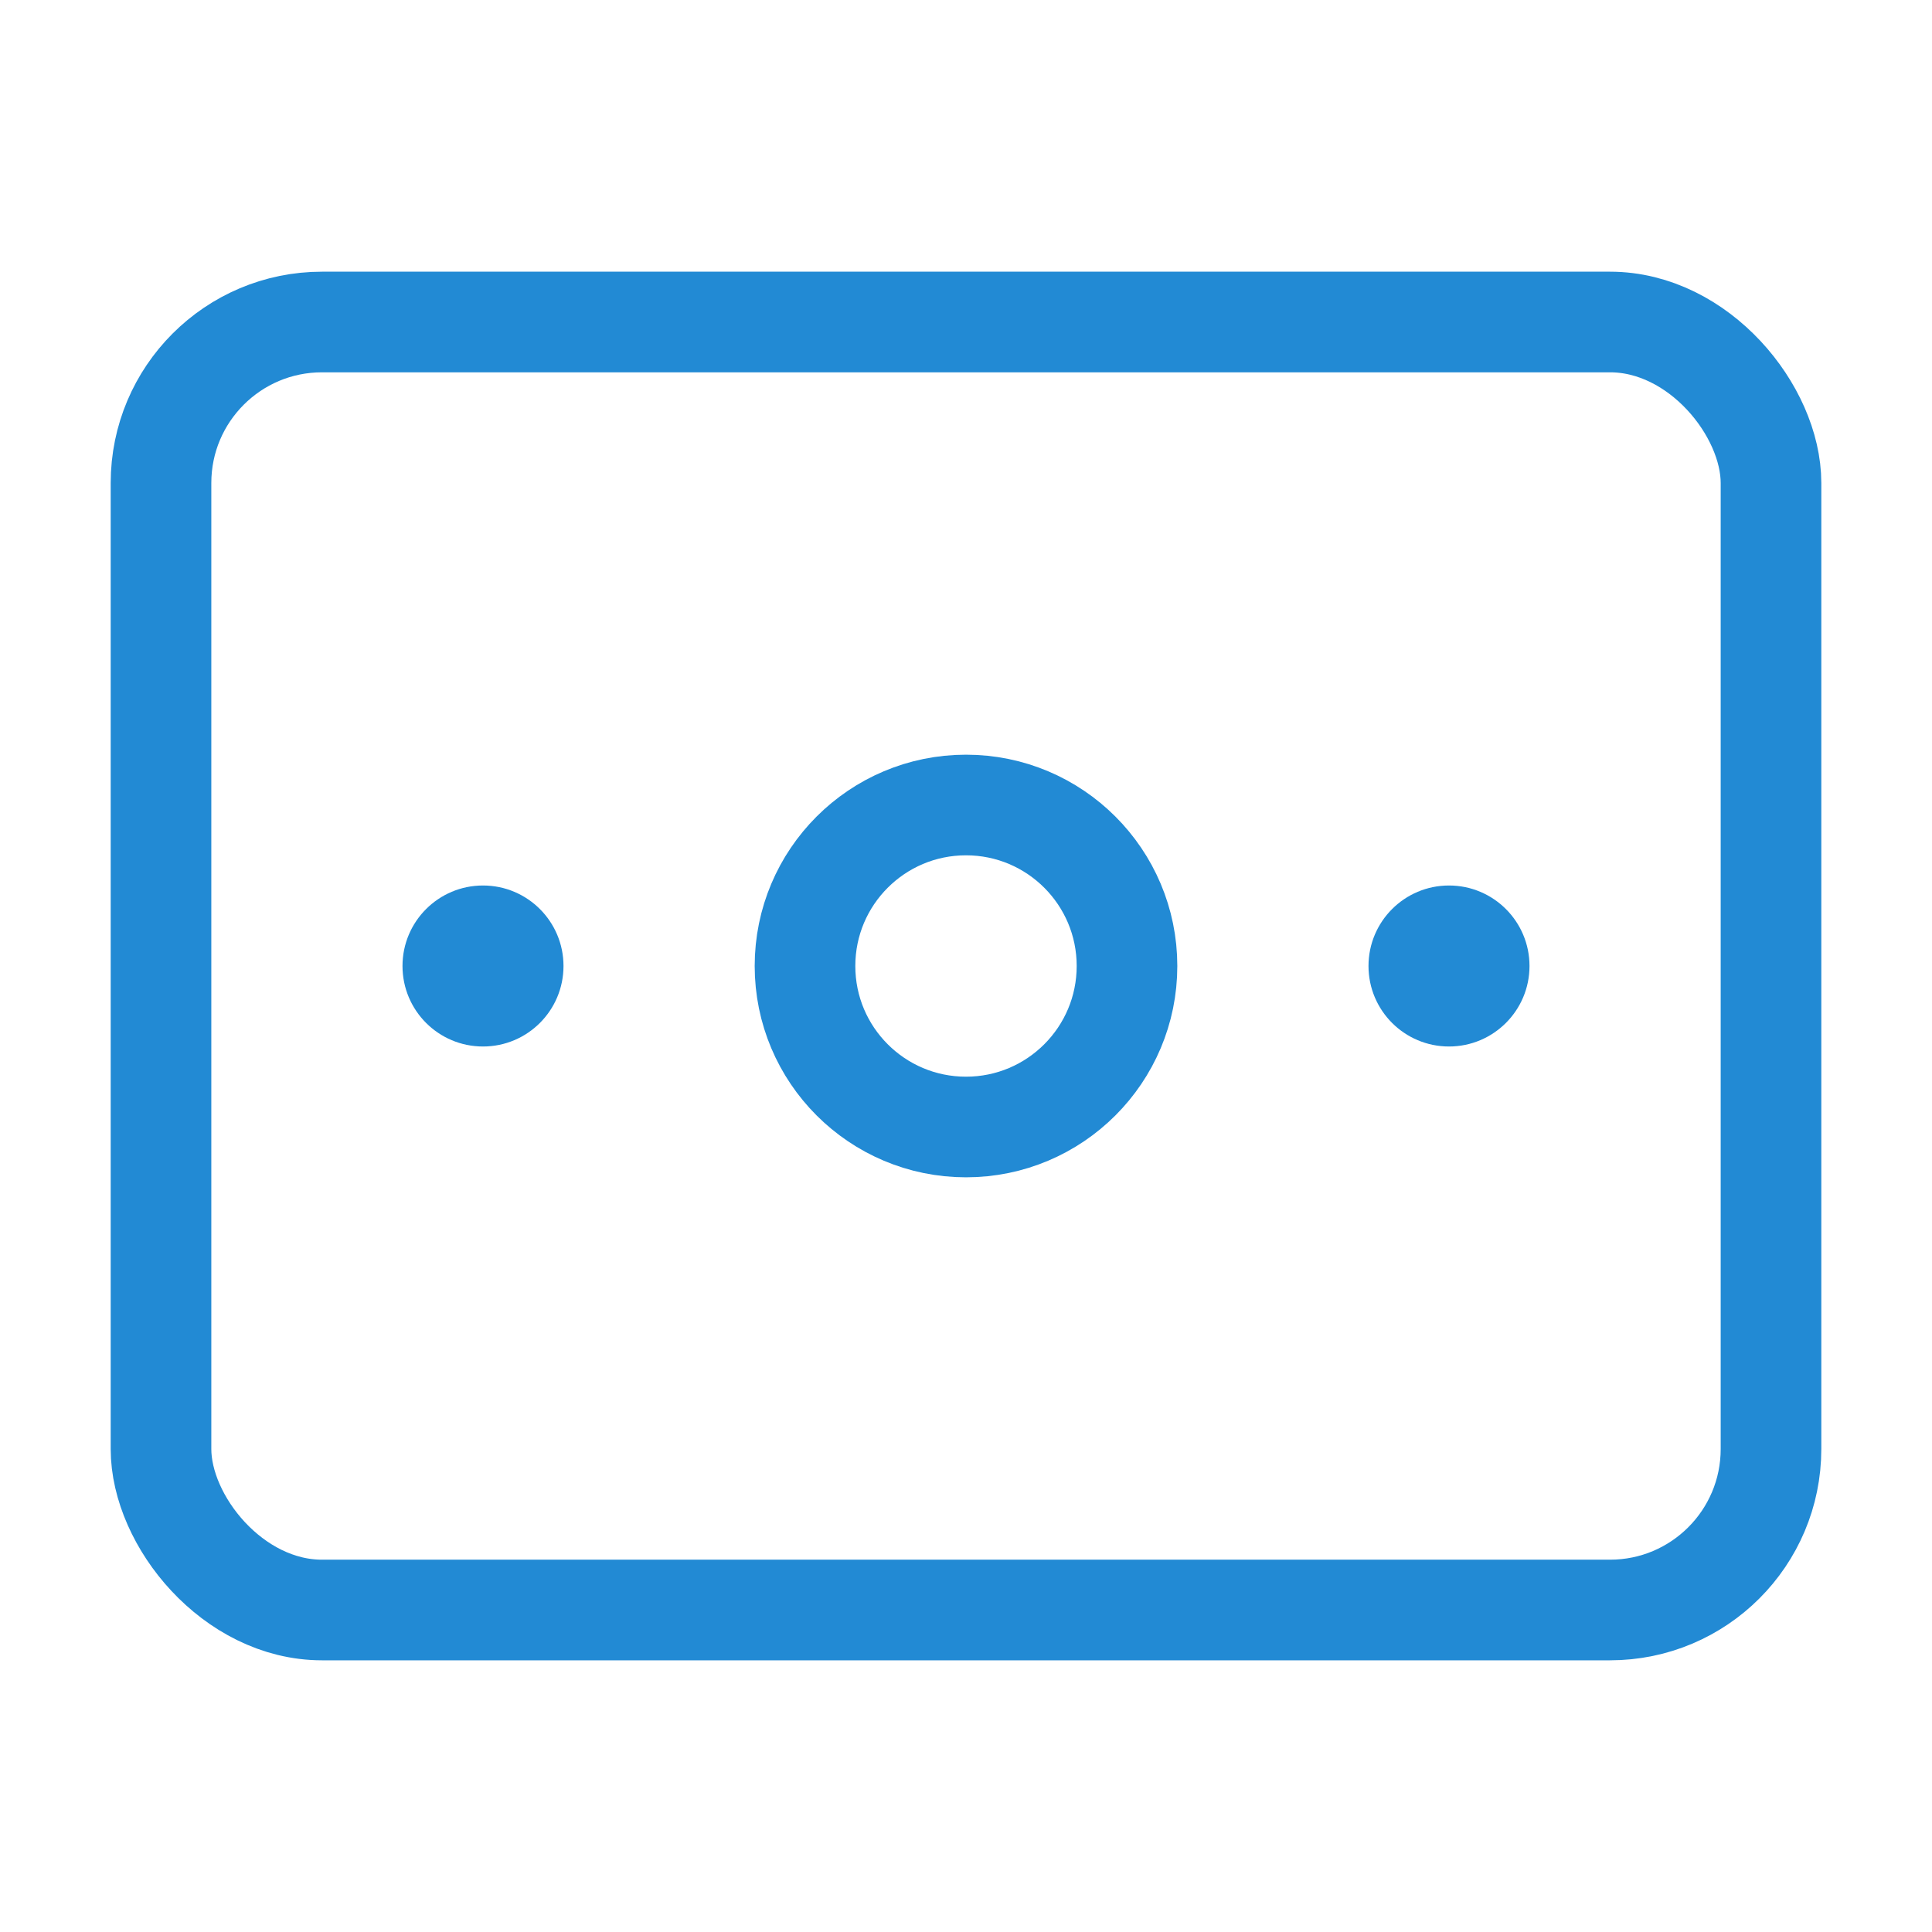 <svg width="48" height="48" viewBox="0 0 48 48" fill="none" xmlns="http://www.w3.org/2000/svg">
<rect x="4" y="8" width="40" height="32" rx="4" stroke="#228AD4" stroke-width="2.5"/>
<circle cx="4" cy="4" r="4" transform="matrix(1 0 0 -1 20 28)" stroke="#228AD4" stroke-width="2.5"/>
<circle cx="2" cy="2" r="2" transform="matrix(1 0 0 -1 34 26)" fill="#228AD4"/>
<circle cx="2" cy="2" r="2" transform="matrix(1 0 0 -1 10 26)" fill="#228AD4"/>
</svg>
